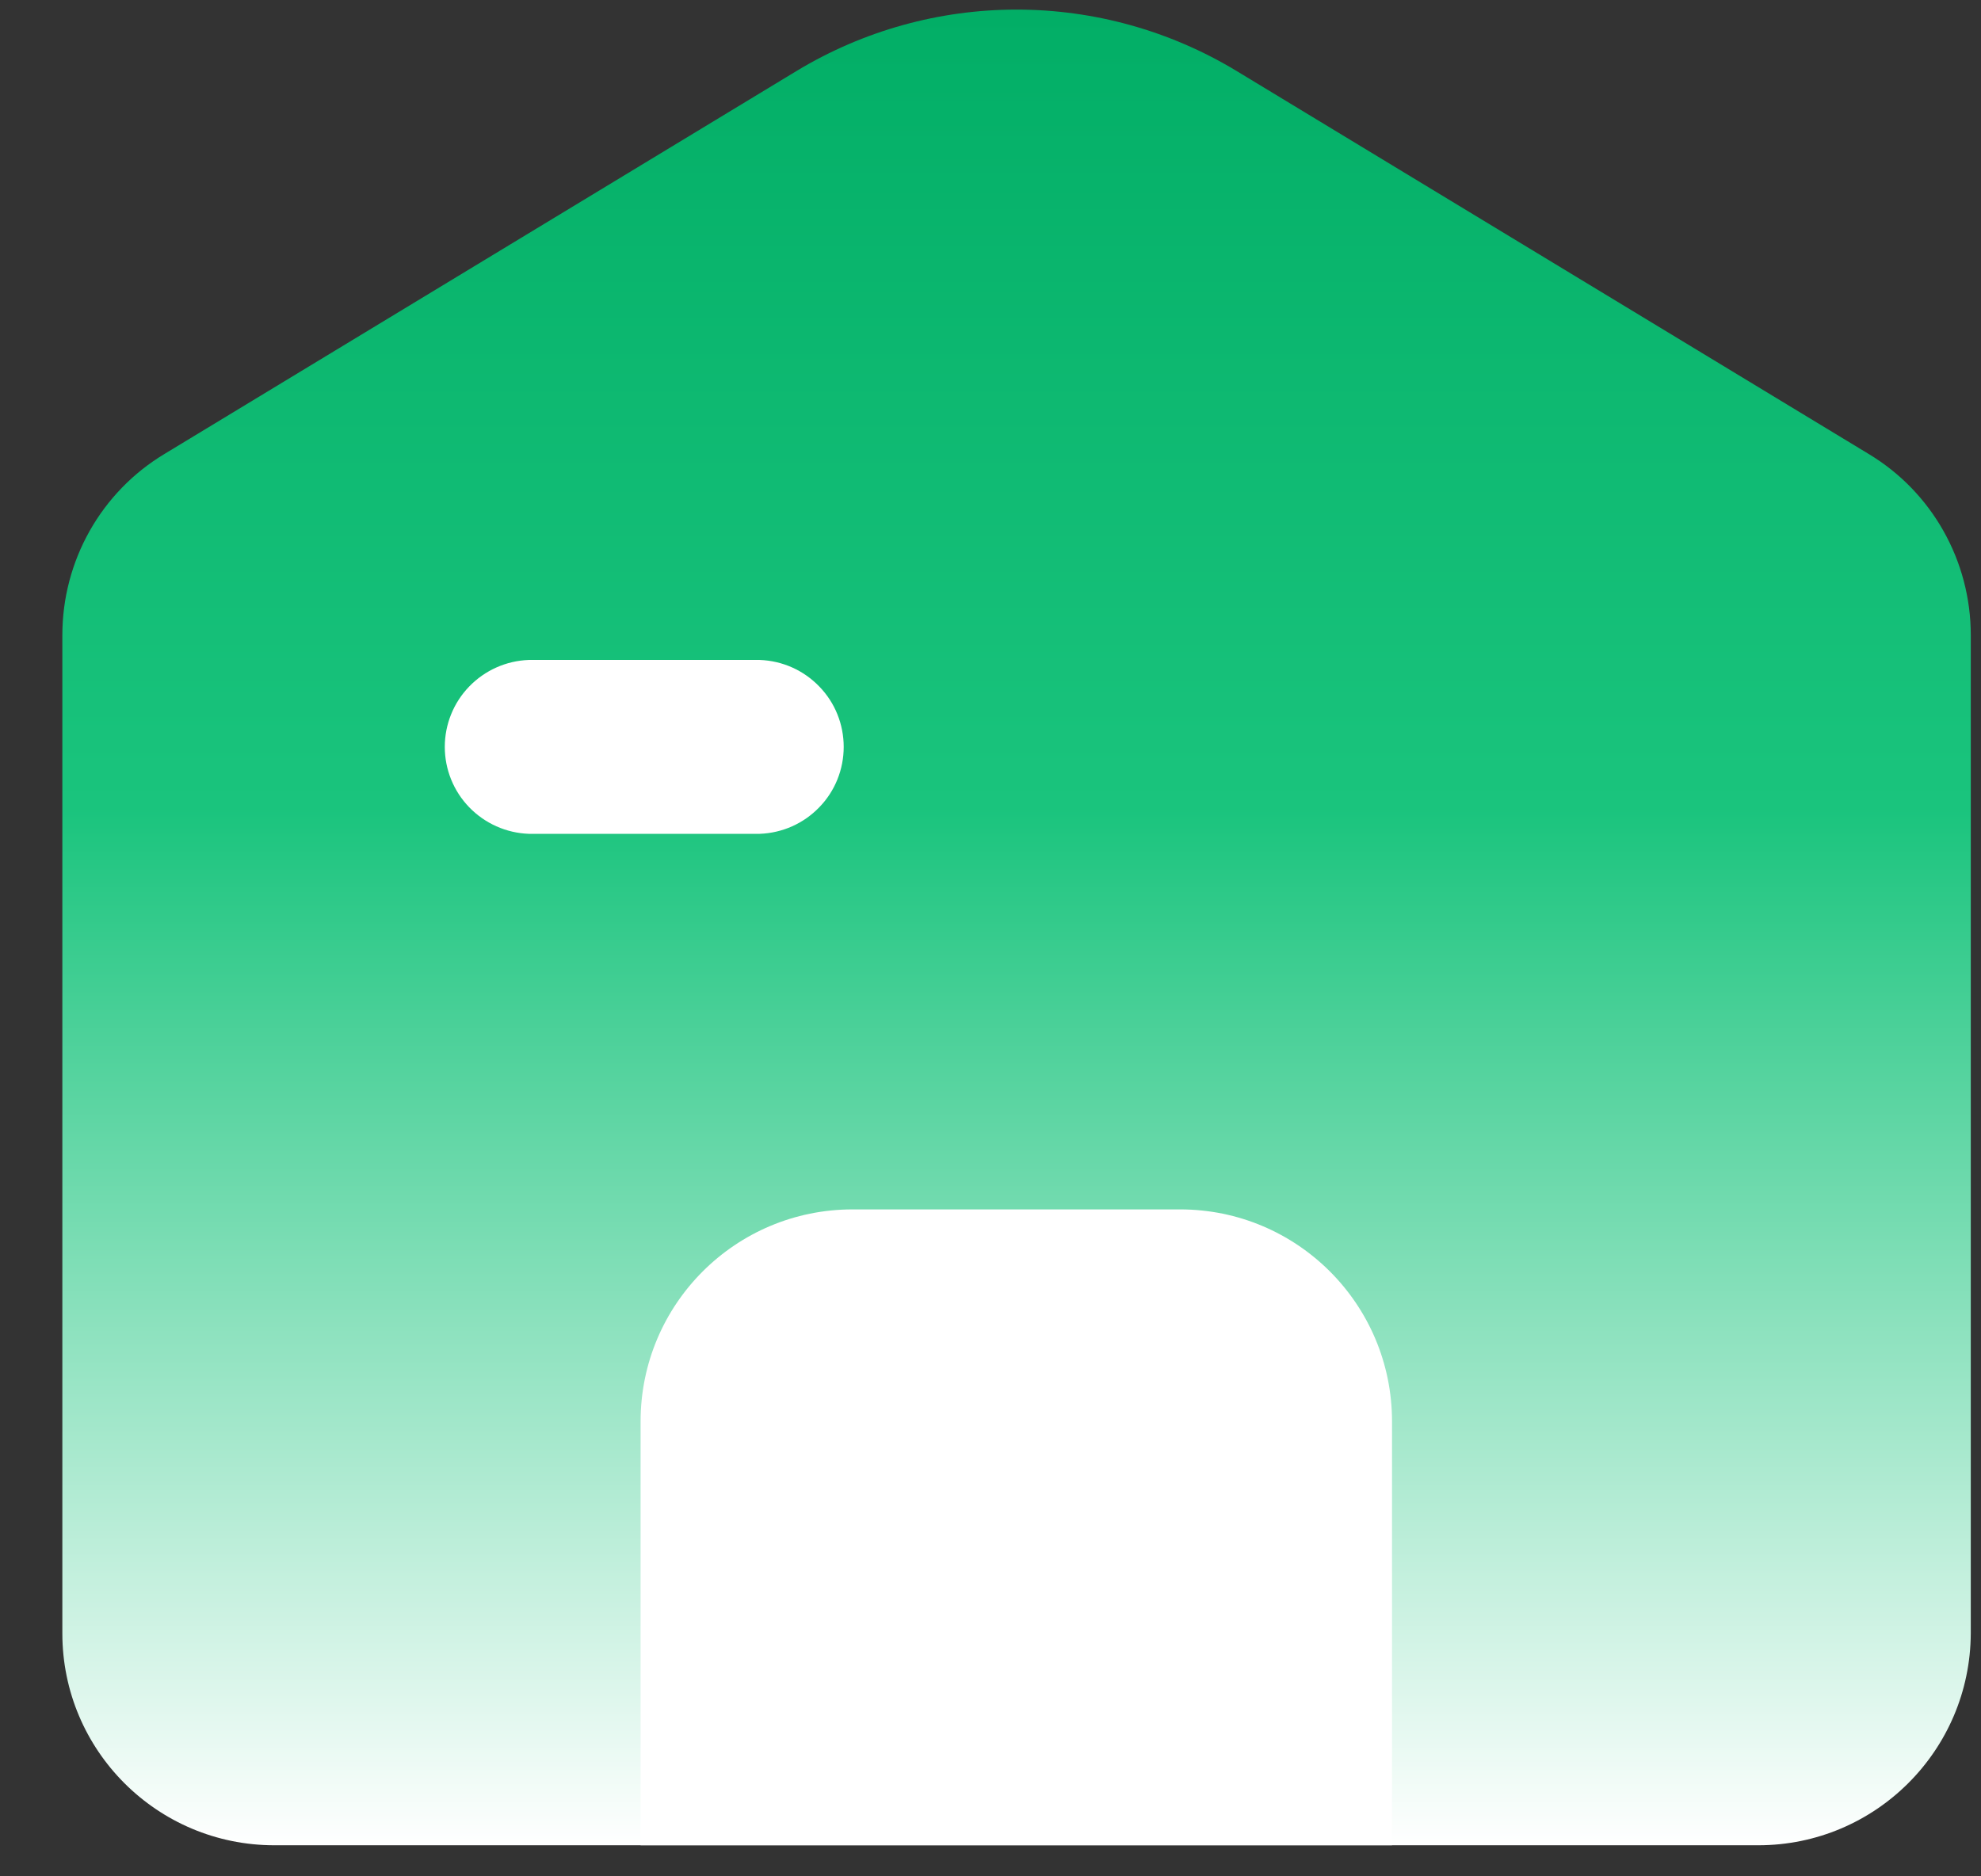 <svg width="19" height="18" viewBox="0 0 19 18" fill="none" xmlns="http://www.w3.org/2000/svg">
<rect x="0" y="0" width="19" height="18" fill="#333333" stroke="none"/>
<path d="M16.863 17.702H2.632C1.508 17.702 0.598 16.792 0.598 15.669V6.093C0.598 5.381 0.969 4.72 1.579 4.354L7.643 0.679C8.279 0.295 9.007 0.092 9.75 0.092C10.493 0.092 11.221 0.295 11.857 0.679L17.921 4.354C18.531 4.72 18.902 5.381 18.902 6.093V15.669C18.897 16.792 17.987 17.702 16.863 17.702Z" fill="url(#paint0_linear_1_78)"/>
<path d="M13.351 17.702H6.144V13.636C6.144 12.512 7.054 11.602 8.177 11.602H11.318C12.441 11.602 13.351 12.512 13.351 13.636V17.702Z" fill="white"/>
<path d="M7.287 7.999H5.071C4.855 7.991 4.651 7.9 4.5 7.744C4.35 7.589 4.266 7.381 4.266 7.165C4.266 6.949 4.35 6.741 4.5 6.586C4.651 6.43 4.855 6.339 5.071 6.331H7.287C7.504 6.339 7.708 6.43 7.858 6.586C8.009 6.741 8.092 6.949 8.092 7.165C8.092 7.381 8.009 7.589 7.858 7.744C7.708 7.9 7.504 7.991 7.287 7.999Z" fill="white"/>
<defs>
<linearGradient id="paint0_linear_1_78" x1="9.75" y1="0.092" x2="9.75" y2="17.702" gradientUnits="userSpaceOnUse">
<stop stop-color="#02AE66"/>
<stop offset="0.435" stop-color="#1AC47D"/>
<stop offset="1" stop-color="white"/>
</linearGradient>
</defs>
</svg>
